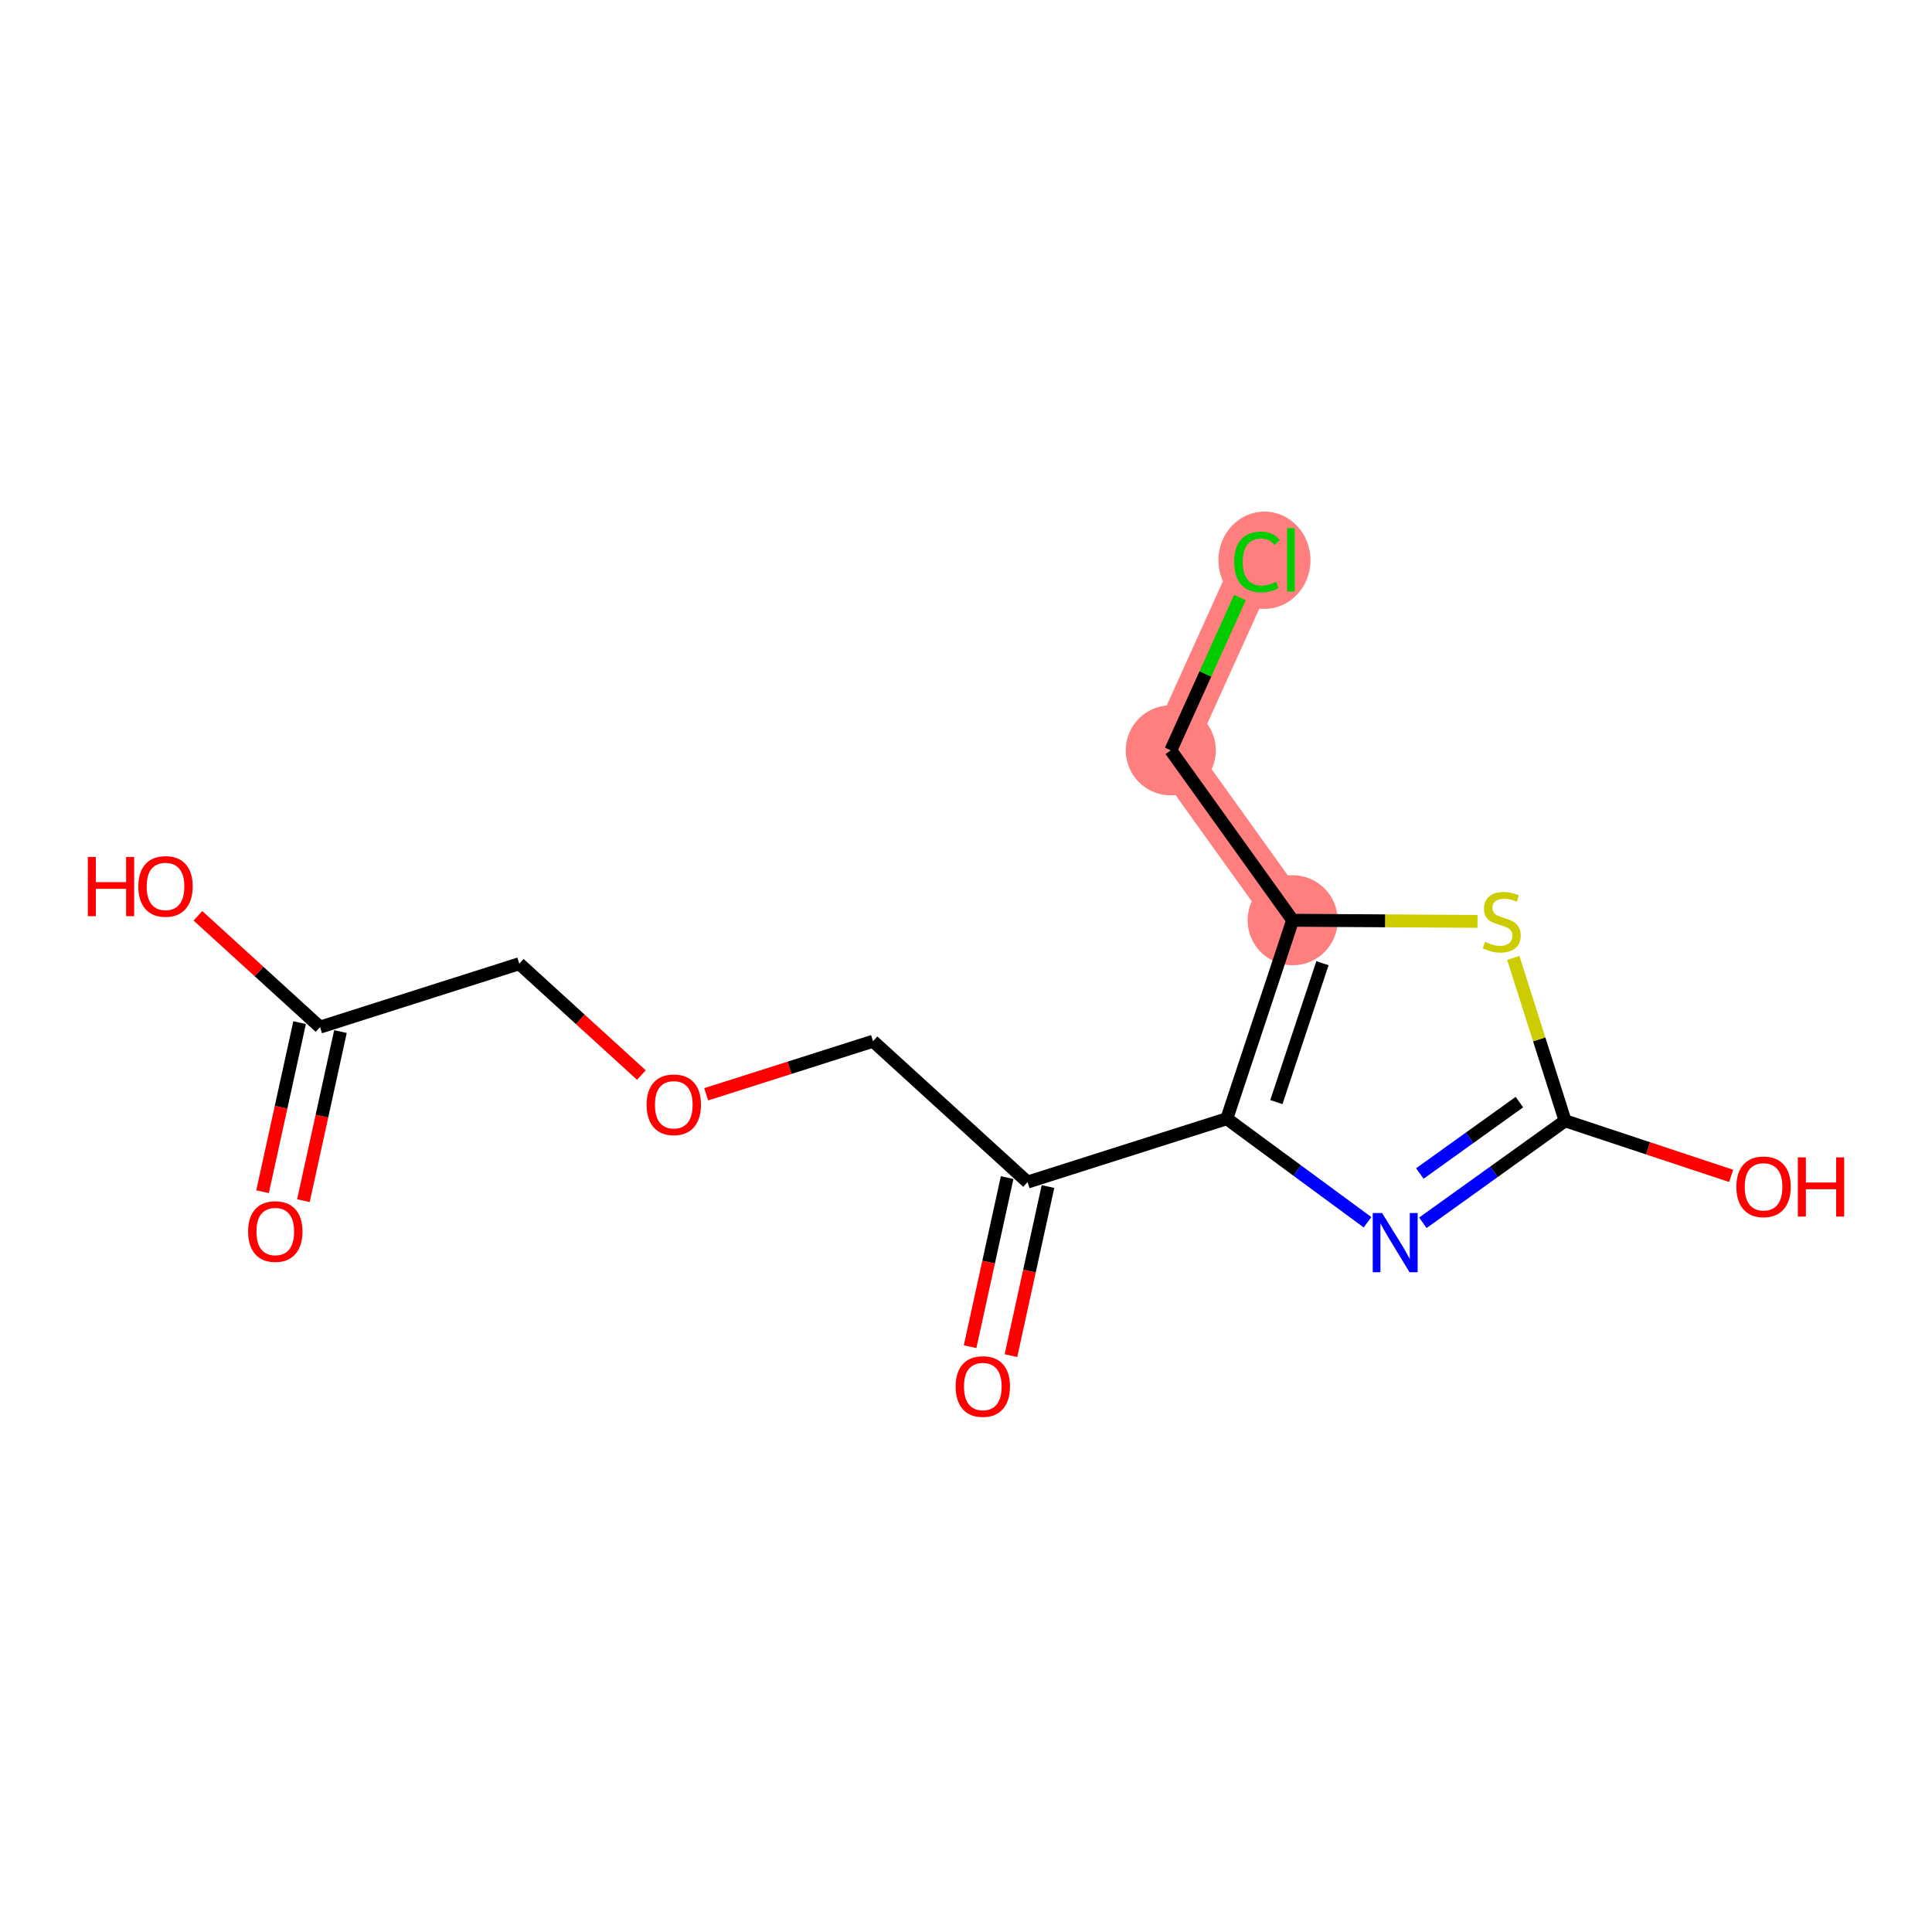 <?xml version='1.0' encoding='iso-8859-1'?>
<svg version='1.1' baseProfile='full'
              xmlns='http://www.w3.org/2000/svg'
                      xmlns:rdkit='http://www.rdkit.org/xml'
                      xmlns:xlink='http://www.w3.org/1999/xlink'
                  xml:space='preserve'
width='300px' height='300px' viewBox='0 0 300 300'>
<!-- END OF HEADER -->
<rect style='opacity:1.0;fill:#FFFFFF;stroke:none' width='300' height='300' x='0' y='0'> </rect>
<rect style='opacity:1.0;fill:#FFFFFF;stroke:none' width='300' height='300' x='0' y='0'> </rect>
<path d='M 200.721,142.896 L 181.801,116.512' style='fill:none;fill-rule:evenodd;stroke:#FF7F7F;stroke-width:6.9px;stroke-linecap:butt;stroke-linejoin:miter;stroke-opacity:1' />
<path d='M 181.801,116.512 L 195.189,86.934' style='fill:none;fill-rule:evenodd;stroke:#FF7F7F;stroke-width:6.9px;stroke-linecap:butt;stroke-linejoin:miter;stroke-opacity:1' />
<ellipse cx='200.721' cy='142.896' rx='6.493' ry='6.493'  style='fill:#FF7F7F;fill-rule:evenodd;stroke:#FF7F7F;stroke-width:1.0px;stroke-linecap:butt;stroke-linejoin:miter;stroke-opacity:1' />
<ellipse cx='181.801' cy='116.512' rx='6.493' ry='6.493'  style='fill:#FF7F7F;fill-rule:evenodd;stroke:#FF7F7F;stroke-width:1.0px;stroke-linecap:butt;stroke-linejoin:miter;stroke-opacity:1' />
<ellipse cx='196.345' cy='86.993' rx='6.649' ry='7.053'  style='fill:#FF7F7F;fill-rule:evenodd;stroke:#FF7F7F;stroke-width:1.0px;stroke-linecap:butt;stroke-linejoin:miter;stroke-opacity:1' />
<path class='bond-0 atom-0 atom-1' d='M 47.115,186.438 L 49.99,173.31' style='fill:none;fill-rule:evenodd;stroke:#FF0000;stroke-width:2.0px;stroke-linecap:butt;stroke-linejoin:miter;stroke-opacity:1' />
<path class='bond-0 atom-0 atom-1' d='M 49.99,173.31 L 52.865,160.183' style='fill:none;fill-rule:evenodd;stroke:#000000;stroke-width:2.0px;stroke-linecap:butt;stroke-linejoin:miter;stroke-opacity:1' />
<path class='bond-0 atom-0 atom-1' d='M 40.772,185.048 L 43.647,171.921' style='fill:none;fill-rule:evenodd;stroke:#FF0000;stroke-width:2.0px;stroke-linecap:butt;stroke-linejoin:miter;stroke-opacity:1' />
<path class='bond-0 atom-0 atom-1' d='M 43.647,171.921 L 46.522,158.794' style='fill:none;fill-rule:evenodd;stroke:#000000;stroke-width:2.0px;stroke-linecap:butt;stroke-linejoin:miter;stroke-opacity:1' />
<path class='bond-1 atom-1 atom-2' d='M 49.694,159.489 L 40.214,150.846' style='fill:none;fill-rule:evenodd;stroke:#000000;stroke-width:2.0px;stroke-linecap:butt;stroke-linejoin:miter;stroke-opacity:1' />
<path class='bond-1 atom-1 atom-2' d='M 40.214,150.846 L 30.733,142.203' style='fill:none;fill-rule:evenodd;stroke:#FF0000;stroke-width:2.0px;stroke-linecap:butt;stroke-linejoin:miter;stroke-opacity:1' />
<path class='bond-2 atom-1 atom-3' d='M 49.694,159.489 L 80.633,149.647' style='fill:none;fill-rule:evenodd;stroke:#000000;stroke-width:2.0px;stroke-linecap:butt;stroke-linejoin:miter;stroke-opacity:1' />
<path class='bond-3 atom-3 atom-4' d='M 80.633,149.647 L 90.113,158.29' style='fill:none;fill-rule:evenodd;stroke:#000000;stroke-width:2.0px;stroke-linecap:butt;stroke-linejoin:miter;stroke-opacity:1' />
<path class='bond-3 atom-3 atom-4' d='M 90.113,158.29 L 99.594,166.933' style='fill:none;fill-rule:evenodd;stroke:#FF0000;stroke-width:2.0px;stroke-linecap:butt;stroke-linejoin:miter;stroke-opacity:1' />
<path class='bond-4 atom-4 atom-5' d='M 109.658,169.92 L 122.612,165.8' style='fill:none;fill-rule:evenodd;stroke:#FF0000;stroke-width:2.0px;stroke-linecap:butt;stroke-linejoin:miter;stroke-opacity:1' />
<path class='bond-4 atom-4 atom-5' d='M 122.612,165.8 L 135.565,161.679' style='fill:none;fill-rule:evenodd;stroke:#000000;stroke-width:2.0px;stroke-linecap:butt;stroke-linejoin:miter;stroke-opacity:1' />
<path class='bond-5 atom-5 atom-6' d='M 135.565,161.679 L 159.558,183.553' style='fill:none;fill-rule:evenodd;stroke:#000000;stroke-width:2.0px;stroke-linecap:butt;stroke-linejoin:miter;stroke-opacity:1' />
<path class='bond-6 atom-6 atom-7' d='M 156.387,182.858 L 153.511,195.985' style='fill:none;fill-rule:evenodd;stroke:#000000;stroke-width:2.0px;stroke-linecap:butt;stroke-linejoin:miter;stroke-opacity:1' />
<path class='bond-6 atom-6 atom-7' d='M 153.511,195.985 L 150.636,209.112' style='fill:none;fill-rule:evenodd;stroke:#FF0000;stroke-width:2.0px;stroke-linecap:butt;stroke-linejoin:miter;stroke-opacity:1' />
<path class='bond-6 atom-6 atom-7' d='M 162.73,184.247 L 159.854,197.374' style='fill:none;fill-rule:evenodd;stroke:#000000;stroke-width:2.0px;stroke-linecap:butt;stroke-linejoin:miter;stroke-opacity:1' />
<path class='bond-6 atom-6 atom-7' d='M 159.854,197.374 L 156.979,210.501' style='fill:none;fill-rule:evenodd;stroke:#FF0000;stroke-width:2.0px;stroke-linecap:butt;stroke-linejoin:miter;stroke-opacity:1' />
<path class='bond-7 atom-6 atom-8' d='M 159.558,183.553 L 190.498,173.711' style='fill:none;fill-rule:evenodd;stroke:#000000;stroke-width:2.0px;stroke-linecap:butt;stroke-linejoin:miter;stroke-opacity:1' />
<path class='bond-8 atom-8 atom-9' d='M 190.498,173.711 L 201.422,181.752' style='fill:none;fill-rule:evenodd;stroke:#000000;stroke-width:2.0px;stroke-linecap:butt;stroke-linejoin:miter;stroke-opacity:1' />
<path class='bond-8 atom-8 atom-9' d='M 201.422,181.752 L 212.347,189.793' style='fill:none;fill-rule:evenodd;stroke:#0000FF;stroke-width:2.0px;stroke-linecap:butt;stroke-linejoin:miter;stroke-opacity:1' />
<path class='bond-15 atom-13 atom-8' d='M 200.721,142.896 L 190.498,173.711' style='fill:none;fill-rule:evenodd;stroke:#000000;stroke-width:2.0px;stroke-linecap:butt;stroke-linejoin:miter;stroke-opacity:1' />
<path class='bond-15 atom-13 atom-8' d='M 205.351,149.563 L 198.194,171.134' style='fill:none;fill-rule:evenodd;stroke:#000000;stroke-width:2.0px;stroke-linecap:butt;stroke-linejoin:miter;stroke-opacity:1' />
<path class='bond-9 atom-9 atom-10' d='M 220.944,189.874 L 231.987,181.955' style='fill:none;fill-rule:evenodd;stroke:#0000FF;stroke-width:2.0px;stroke-linecap:butt;stroke-linejoin:miter;stroke-opacity:1' />
<path class='bond-9 atom-9 atom-10' d='M 231.987,181.955 L 243.029,174.036' style='fill:none;fill-rule:evenodd;stroke:#000000;stroke-width:2.0px;stroke-linecap:butt;stroke-linejoin:miter;stroke-opacity:1' />
<path class='bond-9 atom-9 atom-10' d='M 220.473,182.222 L 228.202,176.678' style='fill:none;fill-rule:evenodd;stroke:#0000FF;stroke-width:2.0px;stroke-linecap:butt;stroke-linejoin:miter;stroke-opacity:1' />
<path class='bond-9 atom-9 atom-10' d='M 228.202,176.678 L 235.932,171.135' style='fill:none;fill-rule:evenodd;stroke:#000000;stroke-width:2.0px;stroke-linecap:butt;stroke-linejoin:miter;stroke-opacity:1' />
<path class='bond-10 atom-10 atom-11' d='M 243.029,174.036 L 255.921,178.313' style='fill:none;fill-rule:evenodd;stroke:#000000;stroke-width:2.0px;stroke-linecap:butt;stroke-linejoin:miter;stroke-opacity:1' />
<path class='bond-10 atom-10 atom-11' d='M 255.921,178.313 L 268.812,182.59' style='fill:none;fill-rule:evenodd;stroke:#FF0000;stroke-width:2.0px;stroke-linecap:butt;stroke-linejoin:miter;stroke-opacity:1' />
<path class='bond-11 atom-10 atom-12' d='M 243.029,174.036 L 239.006,161.388' style='fill:none;fill-rule:evenodd;stroke:#000000;stroke-width:2.0px;stroke-linecap:butt;stroke-linejoin:miter;stroke-opacity:1' />
<path class='bond-11 atom-10 atom-12' d='M 239.006,161.388 L 234.983,148.74' style='fill:none;fill-rule:evenodd;stroke:#CCCC00;stroke-width:2.0px;stroke-linecap:butt;stroke-linejoin:miter;stroke-opacity:1' />
<path class='bond-12 atom-12 atom-13' d='M 229.428,143.074 L 215.075,142.985' style='fill:none;fill-rule:evenodd;stroke:#CCCC00;stroke-width:2.0px;stroke-linecap:butt;stroke-linejoin:miter;stroke-opacity:1' />
<path class='bond-12 atom-12 atom-13' d='M 215.075,142.985 L 200.721,142.896' style='fill:none;fill-rule:evenodd;stroke:#000000;stroke-width:2.0px;stroke-linecap:butt;stroke-linejoin:miter;stroke-opacity:1' />
<path class='bond-13 atom-13 atom-14' d='M 200.721,142.896 L 181.801,116.512' style='fill:none;fill-rule:evenodd;stroke:#000000;stroke-width:2.0px;stroke-linecap:butt;stroke-linejoin:miter;stroke-opacity:1' />
<path class='bond-14 atom-14 atom-15' d='M 181.801,116.512 L 187.169,104.652' style='fill:none;fill-rule:evenodd;stroke:#000000;stroke-width:2.0px;stroke-linecap:butt;stroke-linejoin:miter;stroke-opacity:1' />
<path class='bond-14 atom-14 atom-15' d='M 187.169,104.652 L 192.538,92.791' style='fill:none;fill-rule:evenodd;stroke:#00CC00;stroke-width:2.0px;stroke-linecap:butt;stroke-linejoin:miter;stroke-opacity:1' />
<path  class='atom-0' d='M 38.526 191.23
Q 38.526 189.022, 39.617 187.788
Q 40.708 186.555, 42.747 186.555
Q 44.786 186.555, 45.877 187.788
Q 46.968 189.022, 46.968 191.23
Q 46.968 193.464, 45.864 194.736
Q 44.76 195.996, 42.747 195.996
Q 40.721 195.996, 39.617 194.736
Q 38.526 193.477, 38.526 191.23
M 42.747 194.957
Q 44.15 194.957, 44.903 194.022
Q 45.669 193.074, 45.669 191.23
Q 45.669 189.425, 44.903 188.516
Q 44.15 187.593, 42.747 187.593
Q 41.345 187.593, 40.578 188.503
Q 39.825 189.412, 39.825 191.23
Q 39.825 193.087, 40.578 194.022
Q 41.345 194.957, 42.747 194.957
' fill='#FF0000'/>
<path  class='atom-2' d='M 13.636 133.07
L 14.883 133.07
L 14.883 136.979
L 19.584 136.979
L 19.584 133.07
L 20.831 133.07
L 20.831 142.264
L 19.584 142.264
L 19.584 138.018
L 14.883 138.018
L 14.883 142.264
L 13.636 142.264
L 13.636 133.07
' fill='#FF0000'/>
<path  class='atom-2' d='M 21.48 137.641
Q 21.48 135.433, 22.571 134.2
Q 23.662 132.966, 25.701 132.966
Q 27.74 132.966, 28.831 134.2
Q 29.922 135.433, 29.922 137.641
Q 29.922 139.875, 28.818 141.148
Q 27.714 142.407, 25.701 142.407
Q 23.675 142.407, 22.571 141.148
Q 21.48 139.888, 21.48 137.641
M 25.701 141.368
Q 27.104 141.368, 27.857 140.433
Q 28.623 139.485, 28.623 137.641
Q 28.623 135.836, 27.857 134.927
Q 27.104 134.005, 25.701 134.005
Q 24.299 134.005, 23.532 134.914
Q 22.779 135.823, 22.779 137.641
Q 22.779 139.498, 23.532 140.433
Q 24.299 141.368, 25.701 141.368
' fill='#FF0000'/>
<path  class='atom-4' d='M 100.405 171.547
Q 100.405 169.339, 101.496 168.105
Q 102.587 166.871, 104.626 166.871
Q 106.665 166.871, 107.756 168.105
Q 108.847 169.339, 108.847 171.547
Q 108.847 173.78, 107.743 175.053
Q 106.639 176.313, 104.626 176.313
Q 102.6 176.313, 101.496 175.053
Q 100.405 173.793, 100.405 171.547
M 104.626 175.274
Q 106.029 175.274, 106.782 174.339
Q 107.548 173.391, 107.548 171.547
Q 107.548 169.742, 106.782 168.832
Q 106.029 167.91, 104.626 167.91
Q 103.223 167.91, 102.457 168.819
Q 101.704 169.729, 101.704 171.547
Q 101.704 173.404, 102.457 174.339
Q 103.223 175.274, 104.626 175.274
' fill='#FF0000'/>
<path  class='atom-7' d='M 148.391 215.294
Q 148.391 213.086, 149.482 211.852
Q 150.573 210.619, 152.611 210.619
Q 154.65 210.619, 155.741 211.852
Q 156.832 213.086, 156.832 215.294
Q 156.832 217.527, 155.728 218.8
Q 154.624 220.06, 152.611 220.06
Q 150.586 220.06, 149.482 218.8
Q 148.391 217.54, 148.391 215.294
M 152.611 219.021
Q 154.014 219.021, 154.767 218.086
Q 155.533 217.138, 155.533 215.294
Q 155.533 213.489, 154.767 212.58
Q 154.014 211.657, 152.611 211.657
Q 151.209 211.657, 150.443 212.567
Q 149.689 213.476, 149.689 215.294
Q 149.689 217.151, 150.443 218.086
Q 151.209 219.021, 152.611 219.021
' fill='#FF0000'/>
<path  class='atom-9' d='M 214.613 188.36
L 217.626 193.23
Q 217.924 193.71, 218.405 194.58
Q 218.885 195.45, 218.911 195.502
L 218.911 188.36
L 220.132 188.36
L 220.132 197.554
L 218.872 197.554
L 215.639 192.23
Q 215.262 191.606, 214.86 190.892
Q 214.47 190.178, 214.353 189.957
L 214.353 197.554
L 213.158 197.554
L 213.158 188.36
L 214.613 188.36
' fill='#0000FF'/>
<path  class='atom-11' d='M 269.624 184.286
Q 269.624 182.078, 270.715 180.844
Q 271.805 179.611, 273.844 179.611
Q 275.883 179.611, 276.974 180.844
Q 278.065 182.078, 278.065 184.286
Q 278.065 186.52, 276.961 187.792
Q 275.857 189.052, 273.844 189.052
Q 271.818 189.052, 270.715 187.792
Q 269.624 186.533, 269.624 184.286
M 273.844 188.013
Q 275.247 188.013, 276 187.078
Q 276.766 186.13, 276.766 184.286
Q 276.766 182.481, 276 181.572
Q 275.247 180.65, 273.844 180.65
Q 272.442 180.65, 271.676 181.559
Q 270.922 182.468, 270.922 184.286
Q 270.922 186.143, 271.676 187.078
Q 272.442 188.013, 273.844 188.013
' fill='#FF0000'/>
<path  class='atom-11' d='M 279.169 179.715
L 280.416 179.715
L 280.416 183.624
L 285.117 183.624
L 285.117 179.715
L 286.364 179.715
L 286.364 188.909
L 285.117 188.909
L 285.117 184.663
L 280.416 184.663
L 280.416 188.909
L 279.169 188.909
L 279.169 179.715
' fill='#FF0000'/>
<path  class='atom-12' d='M 230.59 146.253
Q 230.694 146.292, 231.123 146.473
Q 231.551 146.655, 232.019 146.772
Q 232.499 146.876, 232.967 146.876
Q 233.837 146.876, 234.343 146.46
Q 234.85 146.032, 234.85 145.292
Q 234.85 144.785, 234.59 144.473
Q 234.343 144.162, 233.954 143.993
Q 233.564 143.824, 232.915 143.629
Q 232.097 143.383, 231.603 143.149
Q 231.123 142.915, 230.772 142.422
Q 230.434 141.928, 230.434 141.097
Q 230.434 139.941, 231.214 139.227
Q 232.006 138.512, 233.564 138.512
Q 234.629 138.512, 235.837 139.019
L 235.538 140.019
Q 234.434 139.564, 233.603 139.564
Q 232.707 139.564, 232.214 139.941
Q 231.72 140.305, 231.733 140.941
Q 231.733 141.435, 231.98 141.733
Q 232.24 142.032, 232.603 142.201
Q 232.98 142.37, 233.603 142.564
Q 234.434 142.824, 234.928 143.084
Q 235.421 143.344, 235.772 143.876
Q 236.136 144.396, 236.136 145.292
Q 236.136 146.564, 235.278 147.253
Q 234.434 147.928, 233.019 147.928
Q 232.201 147.928, 231.577 147.746
Q 230.967 147.577, 230.24 147.279
L 230.59 146.253
' fill='#CCCC00'/>
<path  class='atom-15' d='M 191.644 87.252
Q 191.644 84.967, 192.709 83.772
Q 193.787 82.564, 195.826 82.564
Q 197.722 82.564, 198.735 83.902
L 197.878 84.603
Q 197.137 83.629, 195.826 83.629
Q 194.436 83.629, 193.696 84.564
Q 192.969 85.486, 192.969 87.252
Q 192.969 89.071, 193.722 90.006
Q 194.488 90.941, 195.969 90.941
Q 196.982 90.941, 198.163 90.33
L 198.527 91.304
Q 198.046 91.616, 197.319 91.798
Q 196.592 91.98, 195.787 91.98
Q 193.787 91.98, 192.709 90.759
Q 191.644 89.538, 191.644 87.252
' fill='#00CC00'/>
<path  class='atom-15' d='M 199.852 82.006
L 201.046 82.006
L 201.046 91.863
L 199.852 91.863
L 199.852 82.006
' fill='#00CC00'/>
</svg>
